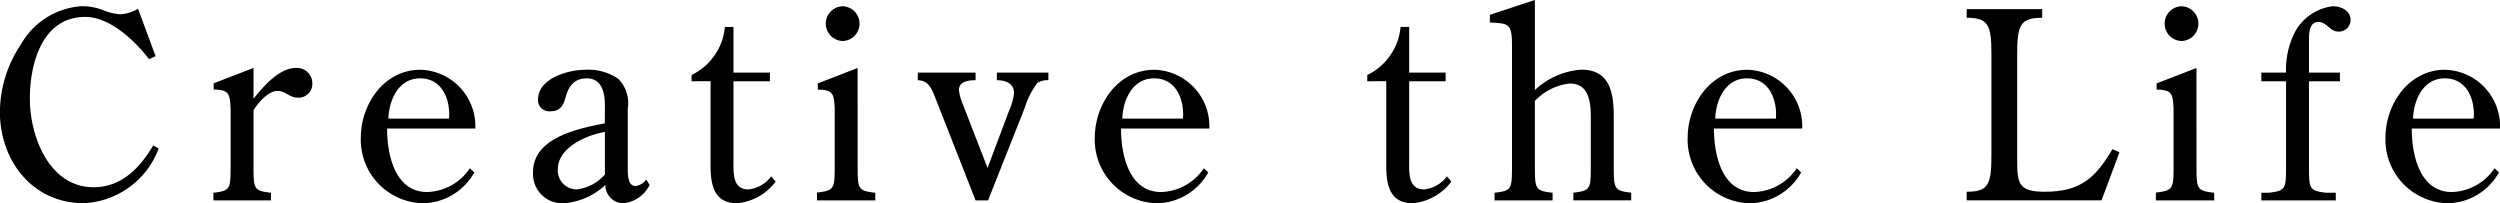 <svg xmlns="http://www.w3.org/2000/svg" width="163.695" height="13.307" viewBox="0 0 163.695 13.307">
  <g id="グループ_12" data-name="グループ 12" transform="translate(-578.313 -522.889)">
    <path id="パス_101" data-name="パス 101" d="M588.5,526.553l-.426.2c-.92-1.213-2.574-2.77-4.176-2.77-2.829,0-3.63,3.062-3.63,5.353,0,2.463,1.262,5.8,4.175,5.8,1.824,0,3.033-1.266,3.9-2.737l.359.206a5.505,5.505,0,0,1-4.908,3.575c-3.358,0-5.488-2.789-5.488-5.986a8.037,8.037,0,0,1,1.38-4.414,4.933,4.933,0,0,1,4-2.5,3.912,3.912,0,0,1,1.416.274,3.334,3.334,0,0,0,1.09.256,2.483,2.483,0,0,0,1.159-.36Z" transform="translate(0 0.013)"/>
    <path id="パス_102" data-name="パス 102" d="M594.463,533.521c0,1.609,0,1.712,1.142,1.847v.5h-3.766v-.5c1.125-.135,1.125-.239,1.125-1.847v-3.676c-.052-.907-.068-1.233-1.109-1.233v-.41l2.608-1.009v2.018c.648-.8,1.671-2.018,2.795-2.018a1.006,1.006,0,0,1,1.057.992.905.905,0,0,1-.921.958c-.6,0-.817-.444-1.363-.444-.6,0-1.278.786-1.568,1.266Z" transform="translate(0.449 0.143)"/>
    <path id="パス_103" data-name="パス 103" d="M602.9,531.158c0,1.676.495,4.157,2.624,4.157a3.478,3.478,0,0,0,2.795-1.556l.29.273a3.925,3.925,0,0,1-3.306,2.019,4.16,4.16,0,0,1-4.124-4.294c0-2.189,1.518-4.447,3.9-4.447a3.7,3.7,0,0,1,3.6,3.849Zm4.056-.65c.1-1.18-.409-2.635-1.892-2.635-1.449,0-2.045,1.471-2.079,2.635Z" transform="translate(0.759 0.147)"/>
    <path id="パス_104" data-name="パス 104" d="M616.8,529.686c0-.838-.171-1.813-1.192-1.813-.853,0-1.211.564-1.4,1.3-.154.531-.375.856-.989.856a.731.731,0,0,1-.8-.752c0-1.42,1.994-1.967,3.1-1.967a3.467,3.467,0,0,1,2.164.6,2.271,2.271,0,0,1,.614,1.949v3.9c0,.41,0,1.163.51,1.163a1,1,0,0,0,.7-.428l.221.359a2.159,2.159,0,0,1-1.738,1.2,1.192,1.192,0,0,1-1.159-1.2,4.5,4.5,0,0,1-2.727,1.2,1.921,1.921,0,0,1-2.01-2.035c0-2.275,2.964-2.857,4.7-3.2Zm0,1.693c-1.21.206-3.084,1.026-3.084,2.447a1.239,1.239,0,0,0,1.244,1.317,2.885,2.885,0,0,0,1.84-.975Z" transform="translate(1.121 0.147)"/>
    <path id="パス_105" data-name="パス 105" d="M622.141,528.151v-.409a3.876,3.876,0,0,0,2.181-3.148h.563v2.993h2.386v.564h-2.386v5.184c0,.77-.086,1.9.971,1.9a2.117,2.117,0,0,0,1.5-.857l.29.343a3.544,3.544,0,0,1-2.54,1.419c-1.5,0-1.721-1.232-1.721-2.447v-5.542Z" transform="translate(1.455 0.057)"/>
    <path id="パス_106" data-name="パス 106" d="M632.75,533.651c0,1.609,0,1.712,1.158,1.847v.5h-3.818v-.513c1.159-.136,1.159-.256,1.159-1.847v-3.66c-.051-.907-.068-1.233-1.108-1.233v-.41l2.608-1.009Zm-.971-8.09a1.138,1.138,0,0,1-.018-2.275,1.138,1.138,0,0,1,.018,2.275Z" transform="translate(1.719 0.013)"/>
    <path id="パス_107" data-name="パス 107" d="M642.44,530.022a4.255,4.255,0,0,0,.341-1.18c0-.65-.563-.854-1.125-.854v-.5h3.374v.5a1.208,1.208,0,0,0-.732.187,5.368,5.368,0,0,0-.818,1.626l-2.4,6.055h-.818l-2.573-6.552c-.256-.616-.427-1.3-1.21-1.316v-.5h3.783v.5c-.442,0-1.09.067-1.09.65a3.382,3.382,0,0,0,.255.923l1.619,4.174Z" transform="translate(1.93 0.153)"/>
    <path id="パス_108" data-name="パス 108" d="M649.412,531.158c0,1.676.495,4.157,2.625,4.157a3.483,3.483,0,0,0,2.8-1.556l.289.273a3.928,3.928,0,0,1-3.306,2.019,4.159,4.159,0,0,1-4.125-4.294c0-2.189,1.517-4.447,3.9-4.447a3.7,3.7,0,0,1,3.6,3.849Zm4.056-.65c.1-1.18-.408-2.635-1.891-2.635-1.449,0-2.045,1.471-2.08,2.635Z" transform="translate(2.303 0.147)"/>
    <path id="パス_109" data-name="パス 109" d="M664.963,528.151v-.409a3.876,3.876,0,0,0,2.181-3.148h.562v2.993h2.387v.564h-2.387v5.184c0,.77-.085,1.9.972,1.9a2.121,2.121,0,0,0,1.5-.857l.289.343a3.546,3.546,0,0,1-2.54,1.419c-1.5,0-1.721-1.232-1.721-2.447v-5.542Z" transform="translate(2.876 0.057)"/>
    <path id="パス_110" data-name="パス 110" d="M675.681,533.664c0,1.609,0,1.712,1.158,1.847v.5h-3.8v-.5c1.142-.135,1.142-.239,1.142-1.847v-7.8c0-1.489-.239-1.42-1.449-1.505v-.5l2.949-.974v5.9a4.963,4.963,0,0,1,3.017-1.335c1.788,0,2.147,1.3,2.147,3.079v3.13c0,1.609,0,1.712,1.141,1.847v.5H678.2v-.5c1.142-.135,1.142-.239,1.142-1.847v-3.13c0-1.2-.239-2.172-1.38-2.172a3.67,3.67,0,0,0-2.283,1.146Z" transform="translate(3.134 0)"/>
    <path id="パス_111" data-name="パス 111" d="M686.989,531.158c0,1.676.494,4.157,2.625,4.157a3.483,3.483,0,0,0,2.795-1.556l.289.273a3.926,3.926,0,0,1-3.306,2.019,4.159,4.159,0,0,1-4.124-4.294c0-2.189,1.516-4.447,3.9-4.447a3.7,3.7,0,0,1,3.6,3.849Zm4.055-.65c.1-1.18-.408-2.635-1.891-2.635-1.449,0-2.045,1.471-2.079,2.635Z" transform="translate(3.55 0.147)"/>
    <path id="パス_112" data-name="パス 112" d="M712.955,532.842l-1.176,3.147h-8.829v-.564c1.4,0,1.62-.445,1.62-2.344v-6.705c0-1.881-.222-2.342-1.62-2.342v-.565h4.943v.565c-1.414,0-1.636.461-1.636,2.342v7.049c0,1.505.136,2,1.823,2,2.284,0,3.29-.873,4.414-2.789Z" transform="translate(4.137 0.019)"/>
    <path id="パス_113" data-name="パス 113" d="M717.6,533.651c0,1.609,0,1.712,1.158,1.847v.5h-3.818v-.513c1.158-.136,1.158-.256,1.158-1.847v-3.66c-.051-.907-.067-1.233-1.108-1.233v-.41l2.609-1.009Zm-.972-8.09a1.138,1.138,0,0,1-.016-2.275,1.138,1.138,0,0,1,.016,2.275Z" transform="translate(4.535 0.013)"/>
    <path id="パス_114" data-name="パス 114" d="M726.77,527.631v.564h-2.027v5.456c0,1.609,0,1.712,1.141,1.847h.614v.5h-4.874v-.5h.476c1.142-.135,1.142-.239,1.142-1.847v-5.456h-1.618v-.564h1.618a5.412,5.412,0,0,1,.512-2.514,3.238,3.238,0,0,1,2.555-1.831c.546,0,1.159.29,1.159.906a.769.769,0,0,1-.8.753c-.562,0-.75-.633-1.312-.633-.63,0-.613.821-.613,1.3v2.019Z" transform="translate(4.757 0.013)"/>
    <path id="パス_115" data-name="パス 115" d="M731.212,531.158c0,1.676.495,4.157,2.625,4.157a3.48,3.48,0,0,0,2.795-1.556l.29.273a3.928,3.928,0,0,1-3.307,2.019,4.16,4.16,0,0,1-4.124-4.294c0-2.189,1.518-4.447,3.9-4.447a3.7,3.7,0,0,1,3.6,3.849Zm4.056-.65c.1-1.18-.409-2.635-1.891-2.635-1.449,0-2.046,1.471-2.08,2.635Z" transform="translate(5.018 0.147)"/>
  </g>
</svg>
